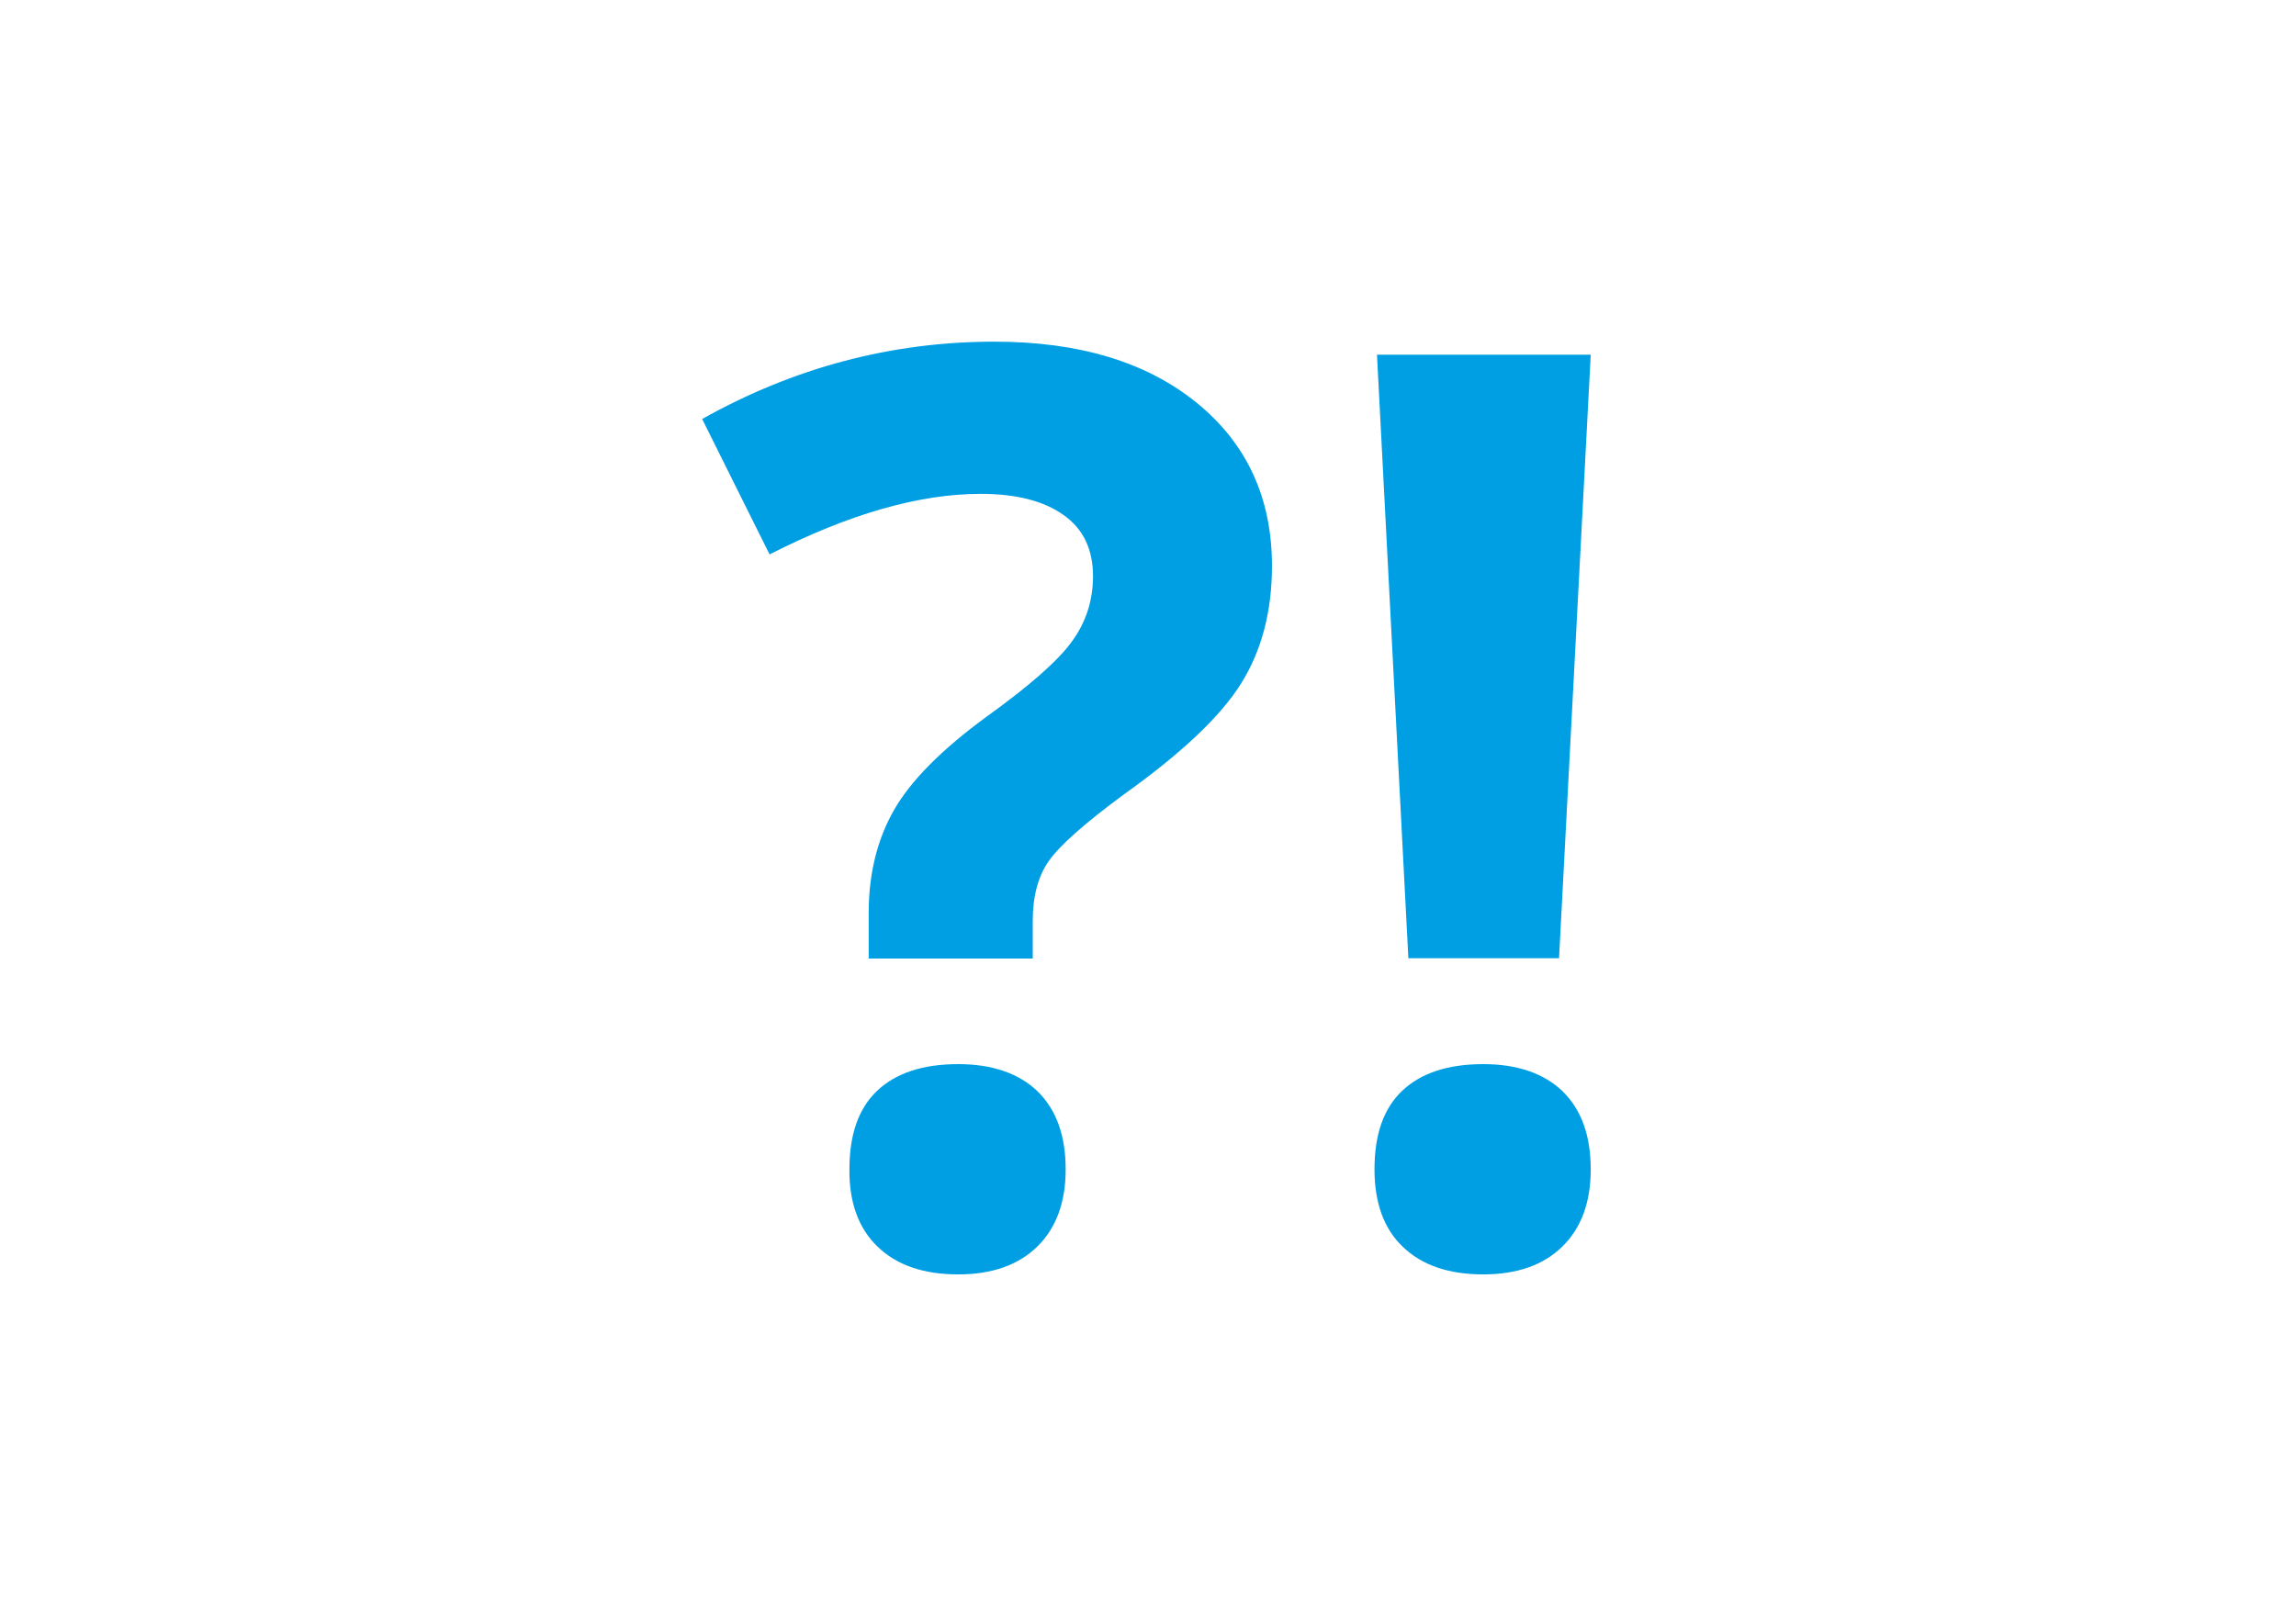 <?xml version="1.0" encoding="utf-8"?>
<!-- Generator: Adobe Illustrator 19.0.0, SVG Export Plug-In . SVG Version: 6.00 Build 0)  -->
<svg version="1.1" id="Ebene_1" xmlns="http://www.w3.org/2000/svg" xmlns:xlink="http://www.w3.org/1999/xlink" x="0px" y="0px"
	 viewBox="0 0 739 520" style="enable-background:new 0 0 739 520;" xml:space="preserve">
<style type="text/css">
	.st0{fill:#009FE3;}
</style>
<g>
	<path class="st0" d="M332.4,308.5v-11.9c0-8,1.7-14.4,5.1-19.3c3.4-4.9,11.4-12.1,24.2-21.5c18.6-13.3,31.2-25.2,37.8-35.8
		c6.6-10.6,9.9-23.2,9.9-37.8c0-21.9-8.1-39.4-24.2-52.5c-16.1-13.1-37.8-19.7-65.1-19.7c-33.1,0-64.5,8.3-94.1,24.9l21.7,43.6
		c25.5-13,48.1-19.5,68-19.5c11.4,0,20.3,2.3,26.6,6.8c6.4,4.5,9.5,11.1,9.5,19.7c0,7.7-2.2,14.7-6.7,20.9
		c-4.4,6.2-13.6,14.3-27.5,24.3c-14.5,10.6-24.4,20.6-29.8,30c-5.4,9.4-8.2,20.5-8.2,33.2v14.7H332.4L332.4,308.5z M282.5,401.4
		c6.1,5.9,14.7,8.9,25.9,8.9c10.9,0,19.4-3,25.5-9c6.1-6,9.1-14.3,9.1-24.8c0-10.9-3-19.2-9-25.1c-6-5.8-14.6-8.8-25.6-8.8
		c-11.4,0-20.1,2.9-26.1,8.6c-6,5.7-8.9,14.1-8.9,25.3C273.3,387.2,276.4,395.6,282.5,401.4L282.5,401.4z M512,114.2h-68.8
		l10.1,194.3h48.5L512,114.2L512,114.2z M451.5,401.4c6.1,5.9,14.7,8.9,25.9,8.9c10.9,0,19.4-3,25.5-9c6.1-6,9.1-14.3,9.1-24.8
		c0-10.9-3-19.2-9-25.1c-6-5.8-14.6-8.8-25.6-8.8c-11.4,0-20.1,2.9-26.1,8.6c-6,5.7-8.9,14.1-8.9,25.3
		C442.4,387.2,445.4,395.6,451.5,401.4L451.5,401.4z"/>
</g>
</svg>
